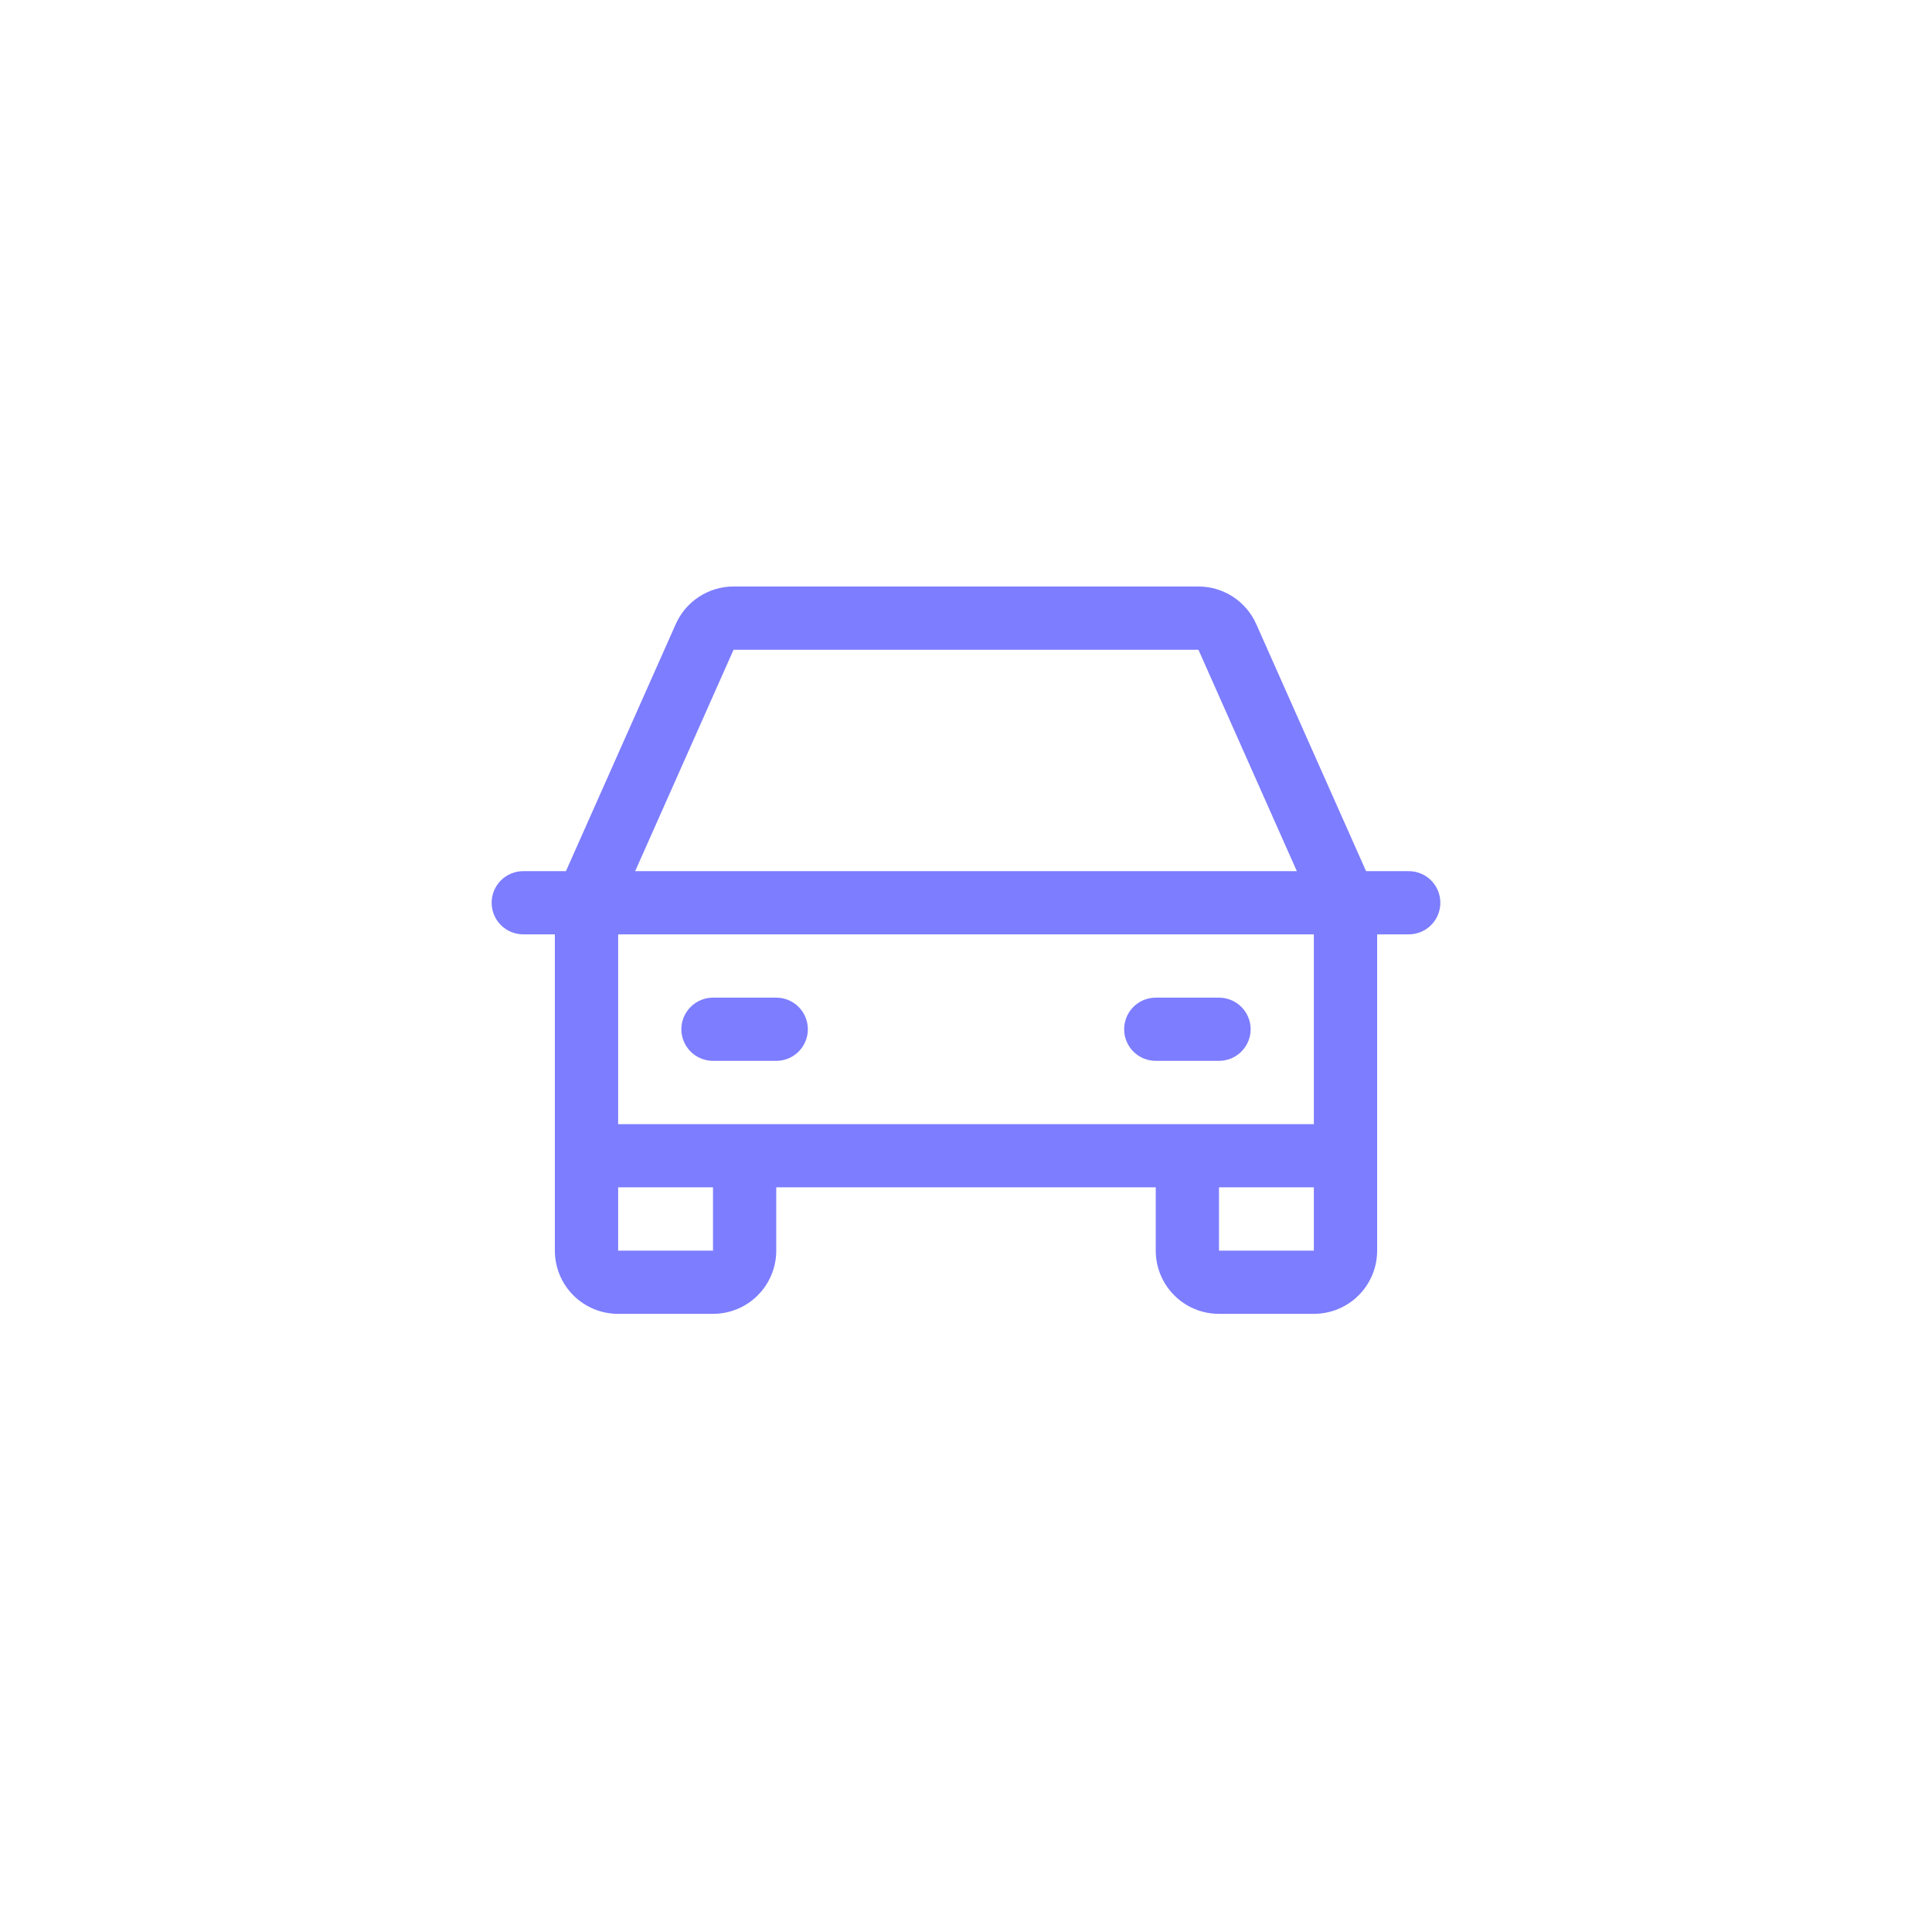 <svg width="42" height="42" viewBox="0 0 42 42" fill="none" xmlns="http://www.w3.org/2000/svg">
<mask id="mask0_2007_977" style="mask-type:alpha" maskUnits="userSpaceOnUse" x="0" y="0" width="42" height="42">
<rect width="42" height="42" rx="11" fill="#D9D9D9"/>
</mask>
<g mask="url(#mask0_2007_977)">
<g filter="url(#filter0_f_2007_977)">
<circle cx="25.846" cy="30.692" r="24.231" fill="white"/>
</g>
</g>
<rect x="0.25" y="0.25" width="41.5" height="41.5" rx="10.75" stroke="url(#paint0_linear_2007_977)" stroke-width="0.5"/>
<path d="M30.625 18.938H29.697L27.309 13.566C27.201 13.323 27.025 13.117 26.802 12.972C26.579 12.827 26.319 12.75 26.053 12.75H15.947C15.681 12.75 15.421 12.827 15.198 12.972C14.975 13.117 14.799 13.323 14.691 13.566L12.303 18.938H11.375C11.193 18.938 11.018 19.01 10.889 19.139C10.76 19.268 10.688 19.443 10.688 19.625C10.688 19.807 10.76 19.982 10.889 20.111C11.018 20.24 11.193 20.312 11.375 20.312H12.062V27.188C12.062 27.552 12.207 27.902 12.465 28.16C12.723 28.418 13.073 28.562 13.438 28.562H15.5C15.865 28.562 16.214 28.418 16.472 28.16C16.73 27.902 16.875 27.552 16.875 27.188V25.812H25.125V27.188C25.125 27.552 25.27 27.902 25.528 28.16C25.786 28.418 26.135 28.562 26.5 28.562H28.562C28.927 28.562 29.277 28.418 29.535 28.16C29.793 27.902 29.938 27.552 29.938 27.188V20.312H30.625C30.807 20.312 30.982 20.24 31.111 20.111C31.24 19.982 31.312 19.807 31.312 19.625C31.312 19.443 31.24 19.268 31.111 19.139C30.982 19.01 30.807 18.938 30.625 18.938ZM15.947 14.125H26.053L28.192 18.938H13.808L15.947 14.125ZM15.5 27.188H13.438V25.812H15.5V27.188ZM26.5 27.188V25.812H28.562V27.188H26.5ZM28.562 24.438H13.438V20.312H28.562V24.438ZM14.812 22.375C14.812 22.193 14.885 22.018 15.014 21.889C15.143 21.76 15.318 21.688 15.5 21.688H16.875C17.057 21.688 17.232 21.76 17.361 21.889C17.49 22.018 17.562 22.193 17.562 22.375C17.562 22.557 17.49 22.732 17.361 22.861C17.232 22.99 17.057 23.062 16.875 23.062H15.5C15.318 23.062 15.143 22.99 15.014 22.861C14.885 22.732 14.812 22.557 14.812 22.375ZM24.438 22.375C24.438 22.193 24.51 22.018 24.639 21.889C24.768 21.76 24.943 21.688 25.125 21.688H26.5C26.682 21.688 26.857 21.76 26.986 21.889C27.115 22.018 27.188 22.193 27.188 22.375C27.188 22.557 27.115 22.732 26.986 22.861C26.857 22.99 26.682 23.062 26.5 23.062H25.125C24.943 23.062 24.768 22.99 24.639 22.861C24.51 22.732 24.438 22.557 24.438 22.375Z" fill="#7D7DFF"/>
<defs>
<filter id="filter0_f_2007_977" x="-20.485" y="-15.639" width="92.662" height="92.661" filterUnits="userSpaceOnUse" color-interpolation-filters="sRGB">
<feFlood flood-opacity="0" result="BackgroundImageFix"/>
<feBlend mode="normal" in="SourceGraphic" in2="BackgroundImageFix" result="shape"/>
<feGaussianBlur stdDeviation="11.05" result="effect1_foregroundBlur_2007_977"/>
</filter>
<linearGradient id="paint0_linear_2007_977" x1="21" y1="0" x2="21" y2="8.077" gradientUnits="userSpaceOnUse">
<stop stop-color="white"/>
<stop offset="1" stop-color="white" stop-opacity="0"/>
</linearGradient>
</defs>
</svg>

